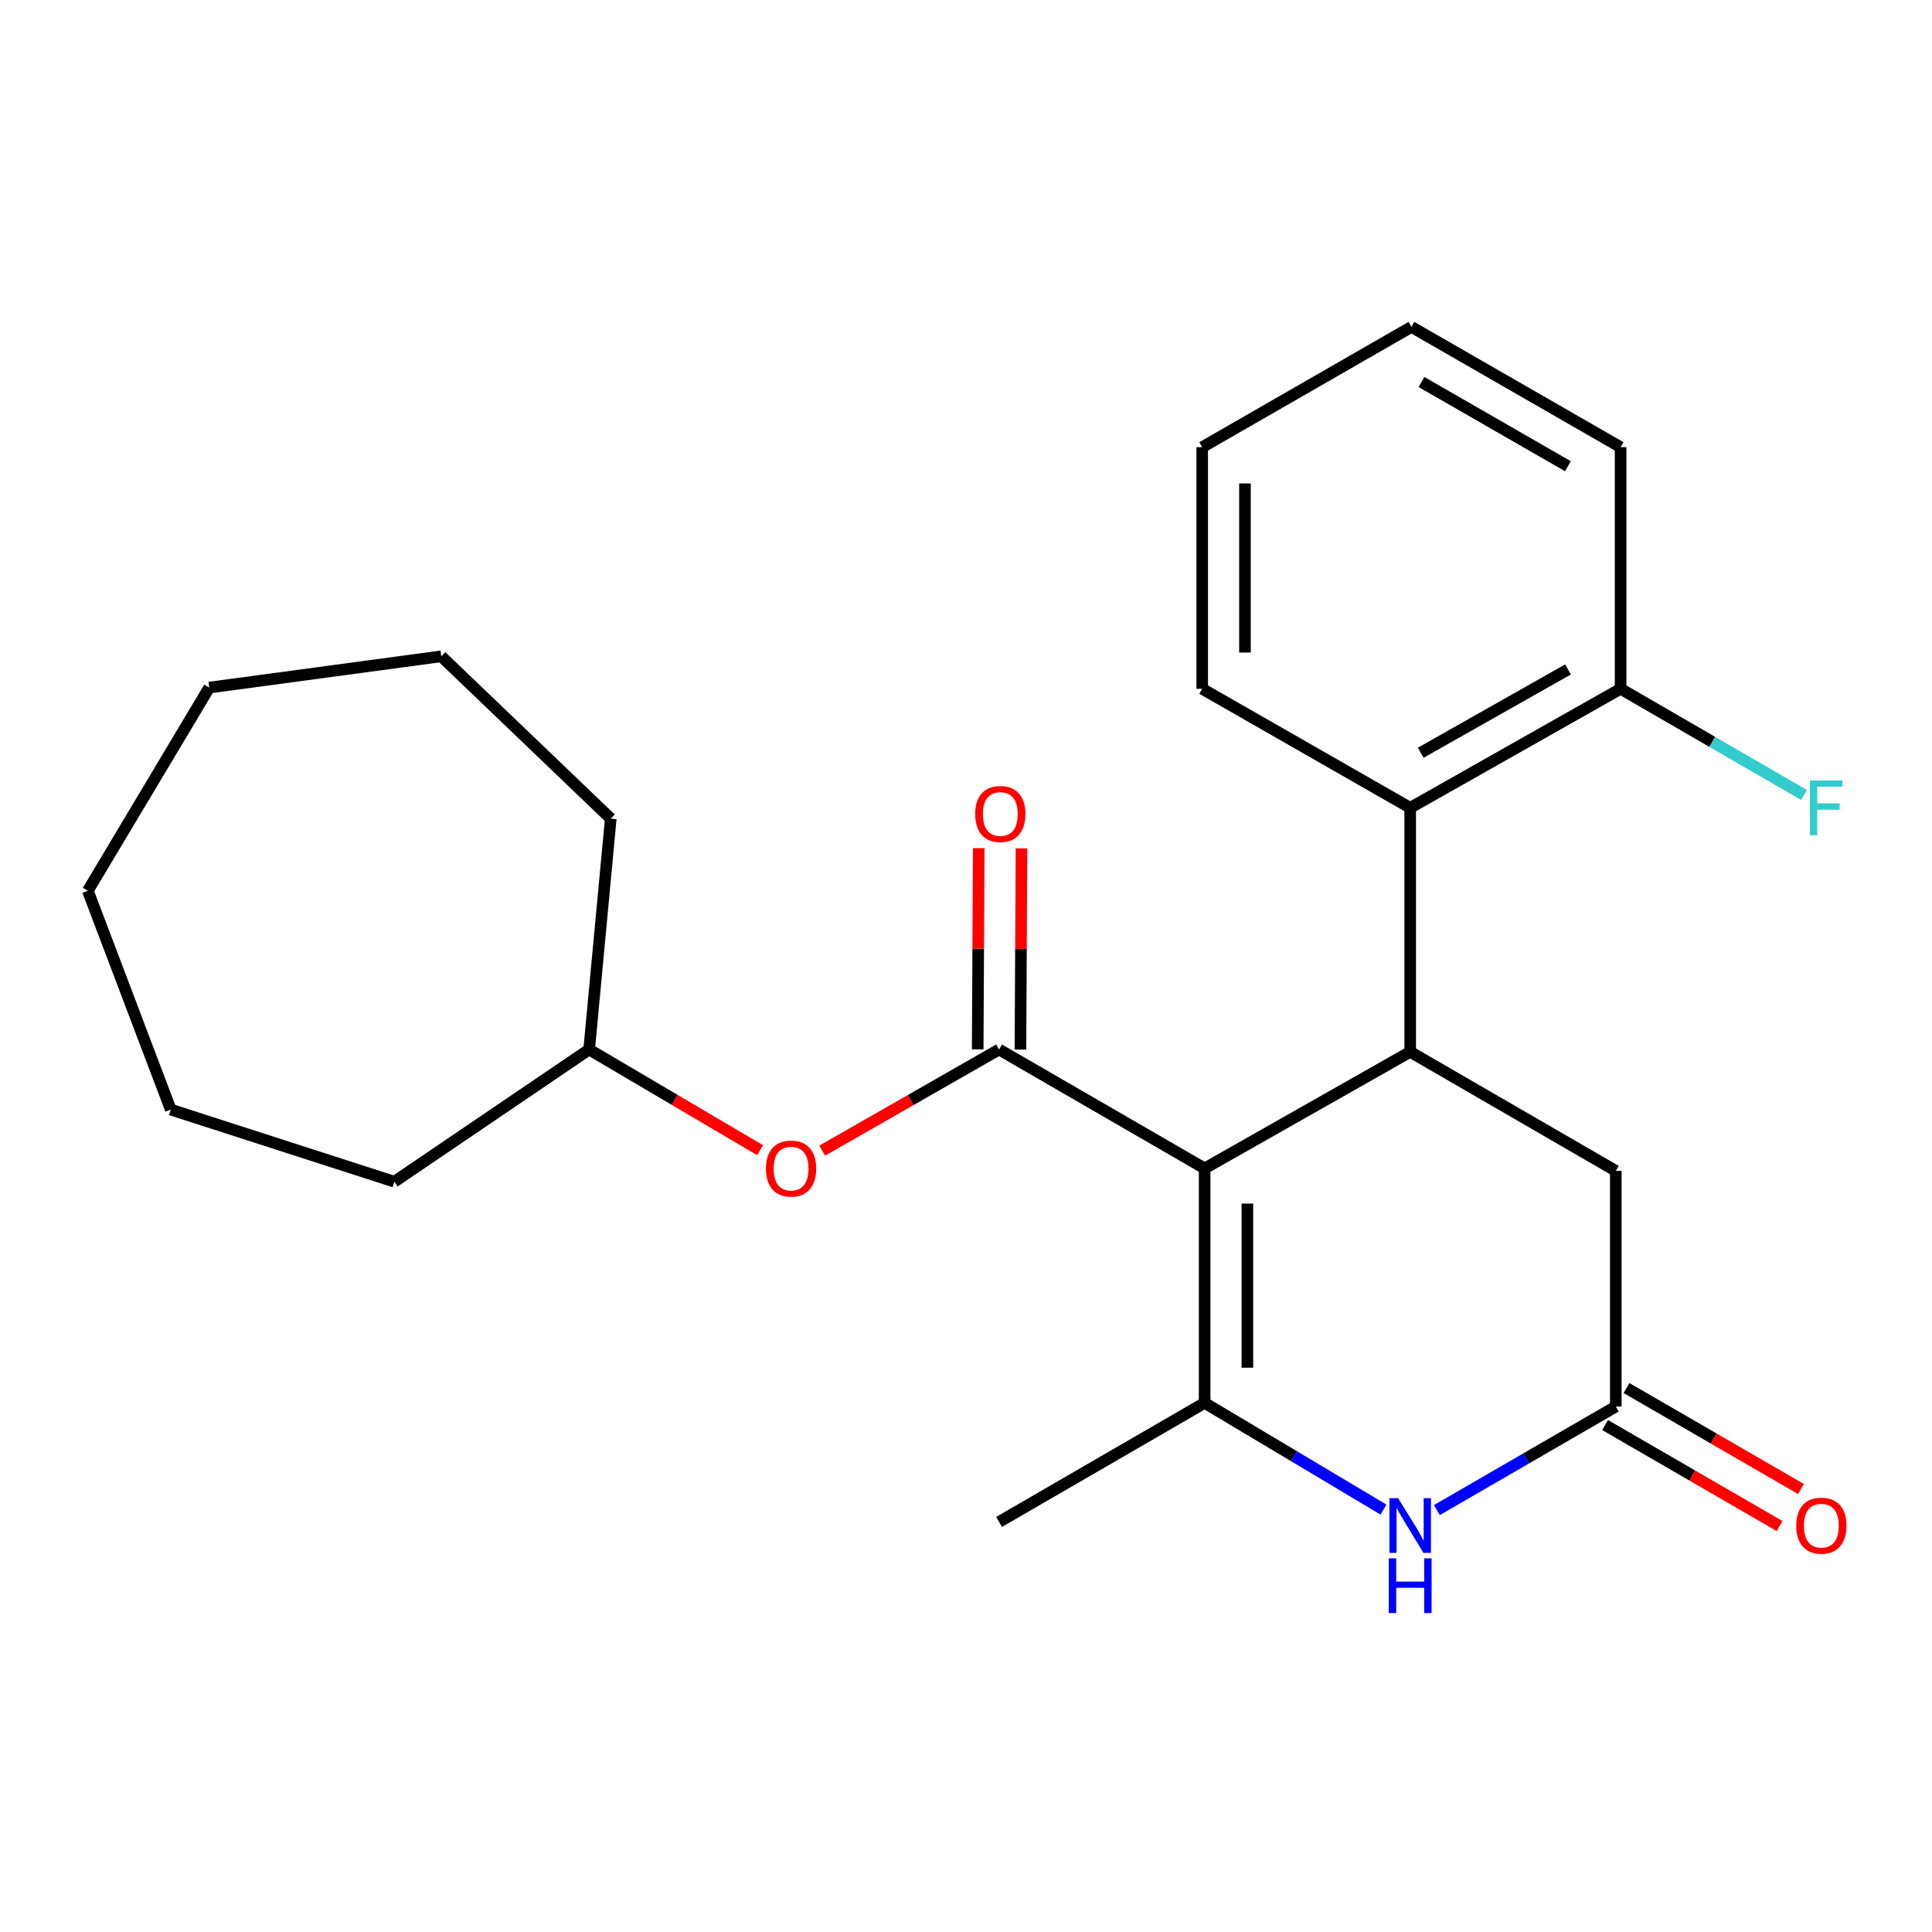 <?xml version='1.0' encoding='iso-8859-1'?>
<svg version='1.1' baseProfile='full'
              xmlns='http://www.w3.org/2000/svg'
                      xmlns:rdkit='http://www.rdkit.org/xml'
                      xmlns:xlink='http://www.w3.org/1999/xlink'
                  xml:space='preserve'
width='1000px' height='1000px' viewBox='0 0 1000 1000'>
<!-- END OF HEADER -->
<rect style='opacity:1.0;fill:#FFFFFF;stroke:none' width='1000' height='1000' x='0' y='0'> </rect>
<path class='bond-0' d='M 623.515,604.778 L 623.515,726.129' style='fill:none;fill-rule:evenodd;stroke:#000000;stroke-width:6px;stroke-linecap:butt;stroke-linejoin:miter;stroke-opacity:1' />
<path class='bond-0' d='M 645.646,622.981 L 645.646,707.927' style='fill:none;fill-rule:evenodd;stroke:#000000;stroke-width:6px;stroke-linecap:butt;stroke-linejoin:miter;stroke-opacity:1' />
<path class='bond-1' d='M 623.515,604.778 L 517.114,543.217' style='fill:none;fill-rule:evenodd;stroke:#000000;stroke-width:6px;stroke-linecap:butt;stroke-linejoin:miter;stroke-opacity:1' />
<path class='bond-2' d='M 623.515,604.778 L 729.915,544.434' style='fill:none;fill-rule:evenodd;stroke:#000000;stroke-width:6px;stroke-linecap:butt;stroke-linejoin:miter;stroke-opacity:1' />
<path class='bond-3' d='M 623.515,726.129 L 669.796,753.741' style='fill:none;fill-rule:evenodd;stroke:#000000;stroke-width:6px;stroke-linecap:butt;stroke-linejoin:miter;stroke-opacity:1' />
<path class='bond-3' d='M 669.796,753.741 L 716.078,781.353' style='fill:none;fill-rule:evenodd;stroke:#0000FF;stroke-width:6px;stroke-linecap:butt;stroke-linejoin:miter;stroke-opacity:1' />
<path class='bond-11' d='M 623.515,726.129 L 517.114,787.752' style='fill:none;fill-rule:evenodd;stroke:#000000;stroke-width:6px;stroke-linecap:butt;stroke-linejoin:miter;stroke-opacity:1' />
<path class='bond-6' d='M 517.114,543.217 L 471.337,569.394' style='fill:none;fill-rule:evenodd;stroke:#000000;stroke-width:6px;stroke-linecap:butt;stroke-linejoin:miter;stroke-opacity:1' />
<path class='bond-6' d='M 471.337,569.394 L 425.56,595.571' style='fill:none;fill-rule:evenodd;stroke:#FF0000;stroke-width:6px;stroke-linecap:butt;stroke-linejoin:miter;stroke-opacity:1' />
<path class='bond-8' d='M 528.179,543.275 L 528.452,491.191' style='fill:none;fill-rule:evenodd;stroke:#000000;stroke-width:6px;stroke-linecap:butt;stroke-linejoin:miter;stroke-opacity:1' />
<path class='bond-8' d='M 528.452,491.191 L 528.725,439.106' style='fill:none;fill-rule:evenodd;stroke:#FF0000;stroke-width:6px;stroke-linecap:butt;stroke-linejoin:miter;stroke-opacity:1' />
<path class='bond-8' d='M 506.049,543.159 L 506.322,491.075' style='fill:none;fill-rule:evenodd;stroke:#000000;stroke-width:6px;stroke-linecap:butt;stroke-linejoin:miter;stroke-opacity:1' />
<path class='bond-8' d='M 506.322,491.075 L 506.595,438.99' style='fill:none;fill-rule:evenodd;stroke:#FF0000;stroke-width:6px;stroke-linecap:butt;stroke-linejoin:miter;stroke-opacity:1' />
<path class='bond-5' d='M 729.915,544.434 L 729.915,418.128' style='fill:none;fill-rule:evenodd;stroke:#000000;stroke-width:6px;stroke-linecap:butt;stroke-linejoin:miter;stroke-opacity:1' />
<path class='bond-7' d='M 729.915,544.434 L 836.328,606.044' style='fill:none;fill-rule:evenodd;stroke:#000000;stroke-width:6px;stroke-linecap:butt;stroke-linejoin:miter;stroke-opacity:1' />
<path class='bond-24' d='M 743.729,781.614 L 790.029,754.818' style='fill:none;fill-rule:evenodd;stroke:#0000FF;stroke-width:6px;stroke-linecap:butt;stroke-linejoin:miter;stroke-opacity:1' />
<path class='bond-24' d='M 790.029,754.818 L 836.328,728.023' style='fill:none;fill-rule:evenodd;stroke:#000000;stroke-width:6px;stroke-linecap:butt;stroke-linejoin:miter;stroke-opacity:1' />
<path class='bond-4' d='M 836.328,728.023 L 836.328,606.044' style='fill:none;fill-rule:evenodd;stroke:#000000;stroke-width:6px;stroke-linecap:butt;stroke-linejoin:miter;stroke-opacity:1' />
<path class='bond-10' d='M 830.785,737.6 L 875.949,763.741' style='fill:none;fill-rule:evenodd;stroke:#000000;stroke-width:6px;stroke-linecap:butt;stroke-linejoin:miter;stroke-opacity:1' />
<path class='bond-10' d='M 875.949,763.741 L 921.112,789.882' style='fill:none;fill-rule:evenodd;stroke:#FF0000;stroke-width:6px;stroke-linecap:butt;stroke-linejoin:miter;stroke-opacity:1' />
<path class='bond-10' d='M 841.871,718.446 L 887.035,744.587' style='fill:none;fill-rule:evenodd;stroke:#000000;stroke-width:6px;stroke-linecap:butt;stroke-linejoin:miter;stroke-opacity:1' />
<path class='bond-10' d='M 887.035,744.587 L 932.199,770.728' style='fill:none;fill-rule:evenodd;stroke:#FF0000;stroke-width:6px;stroke-linecap:butt;stroke-linejoin:miter;stroke-opacity:1' />
<path class='bond-9' d='M 729.915,418.128 L 838.824,356.518' style='fill:none;fill-rule:evenodd;stroke:#000000;stroke-width:6px;stroke-linecap:butt;stroke-linejoin:miter;stroke-opacity:1' />
<path class='bond-9' d='M 735.355,389.624 L 811.591,346.497' style='fill:none;fill-rule:evenodd;stroke:#000000;stroke-width:6px;stroke-linecap:butt;stroke-linejoin:miter;stroke-opacity:1' />
<path class='bond-14' d='M 729.915,418.128 L 622.261,356.518' style='fill:none;fill-rule:evenodd;stroke:#000000;stroke-width:6px;stroke-linecap:butt;stroke-linejoin:miter;stroke-opacity:1' />
<path class='bond-13' d='M 393.427,595.335 L 349.183,569.276' style='fill:none;fill-rule:evenodd;stroke:#FF0000;stroke-width:6px;stroke-linecap:butt;stroke-linejoin:miter;stroke-opacity:1' />
<path class='bond-13' d='M 349.183,569.276 L 304.94,543.217' style='fill:none;fill-rule:evenodd;stroke:#000000;stroke-width:6px;stroke-linecap:butt;stroke-linejoin:miter;stroke-opacity:1' />
<path class='bond-12' d='M 838.824,356.518 L 886.278,383.996' style='fill:none;fill-rule:evenodd;stroke:#000000;stroke-width:6px;stroke-linecap:butt;stroke-linejoin:miter;stroke-opacity:1' />
<path class='bond-12' d='M 886.278,383.996 L 933.731,411.473' style='fill:none;fill-rule:evenodd;stroke:#33CCCC;stroke-width:6px;stroke-linecap:butt;stroke-linejoin:miter;stroke-opacity:1' />
<path class='bond-15' d='M 838.824,356.518 L 838.824,231.466' style='fill:none;fill-rule:evenodd;stroke:#000000;stroke-width:6px;stroke-linecap:butt;stroke-linejoin:miter;stroke-opacity:1' />
<path class='bond-16' d='M 304.94,543.217 L 204.109,611.651' style='fill:none;fill-rule:evenodd;stroke:#000000;stroke-width:6px;stroke-linecap:butt;stroke-linejoin:miter;stroke-opacity:1' />
<path class='bond-17' d='M 304.94,543.217 L 316.128,423.735' style='fill:none;fill-rule:evenodd;stroke:#000000;stroke-width:6px;stroke-linecap:butt;stroke-linejoin:miter;stroke-opacity:1' />
<path class='bond-18' d='M 622.261,356.518 L 622.261,231.466' style='fill:none;fill-rule:evenodd;stroke:#000000;stroke-width:6px;stroke-linecap:butt;stroke-linejoin:miter;stroke-opacity:1' />
<path class='bond-18' d='M 644.391,337.76 L 644.391,250.224' style='fill:none;fill-rule:evenodd;stroke:#000000;stroke-width:6px;stroke-linecap:butt;stroke-linejoin:miter;stroke-opacity:1' />
<path class='bond-25' d='M 838.824,231.466 L 730.555,169.204' style='fill:none;fill-rule:evenodd;stroke:#000000;stroke-width:6px;stroke-linecap:butt;stroke-linejoin:miter;stroke-opacity:1' />
<path class='bond-25' d='M 811.551,241.312 L 735.762,197.729' style='fill:none;fill-rule:evenodd;stroke:#000000;stroke-width:6px;stroke-linecap:butt;stroke-linejoin:miter;stroke-opacity:1' />
<path class='bond-20' d='M 204.109,611.651 L 88.389,574.323' style='fill:none;fill-rule:evenodd;stroke:#000000;stroke-width:6px;stroke-linecap:butt;stroke-linejoin:miter;stroke-opacity:1' />
<path class='bond-21' d='M 316.128,423.735 L 228.404,339.711' style='fill:none;fill-rule:evenodd;stroke:#000000;stroke-width:6px;stroke-linecap:butt;stroke-linejoin:miter;stroke-opacity:1' />
<path class='bond-19' d='M 622.261,231.466 L 730.555,169.204' style='fill:none;fill-rule:evenodd;stroke:#000000;stroke-width:6px;stroke-linecap:butt;stroke-linejoin:miter;stroke-opacity:1' />
<path class='bond-22' d='M 88.389,574.323 L 45.455,461.062' style='fill:none;fill-rule:evenodd;stroke:#000000;stroke-width:6px;stroke-linecap:butt;stroke-linejoin:miter;stroke-opacity:1' />
<path class='bond-23' d='M 228.404,339.711 L 108.282,355.903' style='fill:none;fill-rule:evenodd;stroke:#000000;stroke-width:6px;stroke-linecap:butt;stroke-linejoin:miter;stroke-opacity:1' />
<path class='bond-26' d='M 45.455,461.062 L 108.282,355.903' style='fill:none;fill-rule:evenodd;stroke:#000000;stroke-width:6px;stroke-linecap:butt;stroke-linejoin:miter;stroke-opacity:1' />
<path  class='atom-4' d='M 723.655 775.448
L 732.935 790.448
Q 733.855 791.928, 735.335 794.608
Q 736.815 797.288, 736.895 797.448
L 736.895 775.448
L 740.655 775.448
L 740.655 803.768
L 736.775 803.768
L 726.815 787.368
Q 725.655 785.448, 724.415 783.248
Q 723.215 781.048, 722.855 780.368
L 722.855 803.768
L 719.175 803.768
L 719.175 775.448
L 723.655 775.448
' fill='#0000FF'/>
<path  class='atom-4' d='M 718.835 806.6
L 722.675 806.6
L 722.675 818.64
L 737.155 818.64
L 737.155 806.6
L 740.995 806.6
L 740.995 834.92
L 737.155 834.92
L 737.155 821.84
L 722.675 821.84
L 722.675 834.92
L 718.835 834.92
L 718.835 806.6
' fill='#0000FF'/>
<path  class='atom-7' d='M 396.459 604.858
Q 396.459 598.058, 399.819 594.258
Q 403.179 590.458, 409.459 590.458
Q 415.739 590.458, 419.099 594.258
Q 422.459 598.058, 422.459 604.858
Q 422.459 611.738, 419.059 615.658
Q 415.659 619.538, 409.459 619.538
Q 403.219 619.538, 399.819 615.658
Q 396.459 611.778, 396.459 604.858
M 409.459 616.338
Q 413.779 616.338, 416.099 613.458
Q 418.459 610.538, 418.459 604.858
Q 418.459 599.298, 416.099 596.498
Q 413.779 593.658, 409.459 593.658
Q 405.139 593.658, 402.779 596.458
Q 400.459 599.258, 400.459 604.858
Q 400.459 610.578, 402.779 613.458
Q 405.139 616.338, 409.459 616.338
' fill='#FF0000'/>
<path  class='atom-9' d='M 504.753 421.319
Q 504.753 414.519, 508.113 410.719
Q 511.473 406.919, 517.753 406.919
Q 524.033 406.919, 527.393 410.719
Q 530.753 414.519, 530.753 421.319
Q 530.753 428.199, 527.353 432.119
Q 523.953 435.999, 517.753 435.999
Q 511.513 435.999, 508.113 432.119
Q 504.753 428.239, 504.753 421.319
M 517.753 432.799
Q 522.073 432.799, 524.393 429.919
Q 526.753 426.999, 526.753 421.319
Q 526.753 415.759, 524.393 412.959
Q 522.073 410.119, 517.753 410.119
Q 513.433 410.119, 511.073 412.919
Q 508.753 415.719, 508.753 421.319
Q 508.753 427.039, 511.073 429.919
Q 513.433 432.799, 517.753 432.799
' fill='#FF0000'/>
<path  class='atom-11' d='M 929.729 789.688
Q 929.729 782.888, 933.089 779.088
Q 936.449 775.288, 942.729 775.288
Q 949.009 775.288, 952.369 779.088
Q 955.729 782.888, 955.729 789.688
Q 955.729 796.568, 952.329 800.488
Q 948.929 804.368, 942.729 804.368
Q 936.489 804.368, 933.089 800.488
Q 929.729 796.608, 929.729 789.688
M 942.729 801.168
Q 947.049 801.168, 949.369 798.288
Q 951.729 795.368, 951.729 789.688
Q 951.729 784.128, 949.369 781.328
Q 947.049 778.488, 942.729 778.488
Q 938.409 778.488, 936.049 781.288
Q 933.729 784.088, 933.729 789.688
Q 933.729 795.408, 936.049 798.288
Q 938.409 801.168, 942.729 801.168
' fill='#FF0000'/>
<path  class='atom-13' d='M 936.805 403.968
L 953.645 403.968
L 953.645 407.208
L 940.605 407.208
L 940.605 415.808
L 952.205 415.808
L 952.205 419.088
L 940.605 419.088
L 940.605 432.288
L 936.805 432.288
L 936.805 403.968
' fill='#33CCCC'/>
</svg>
